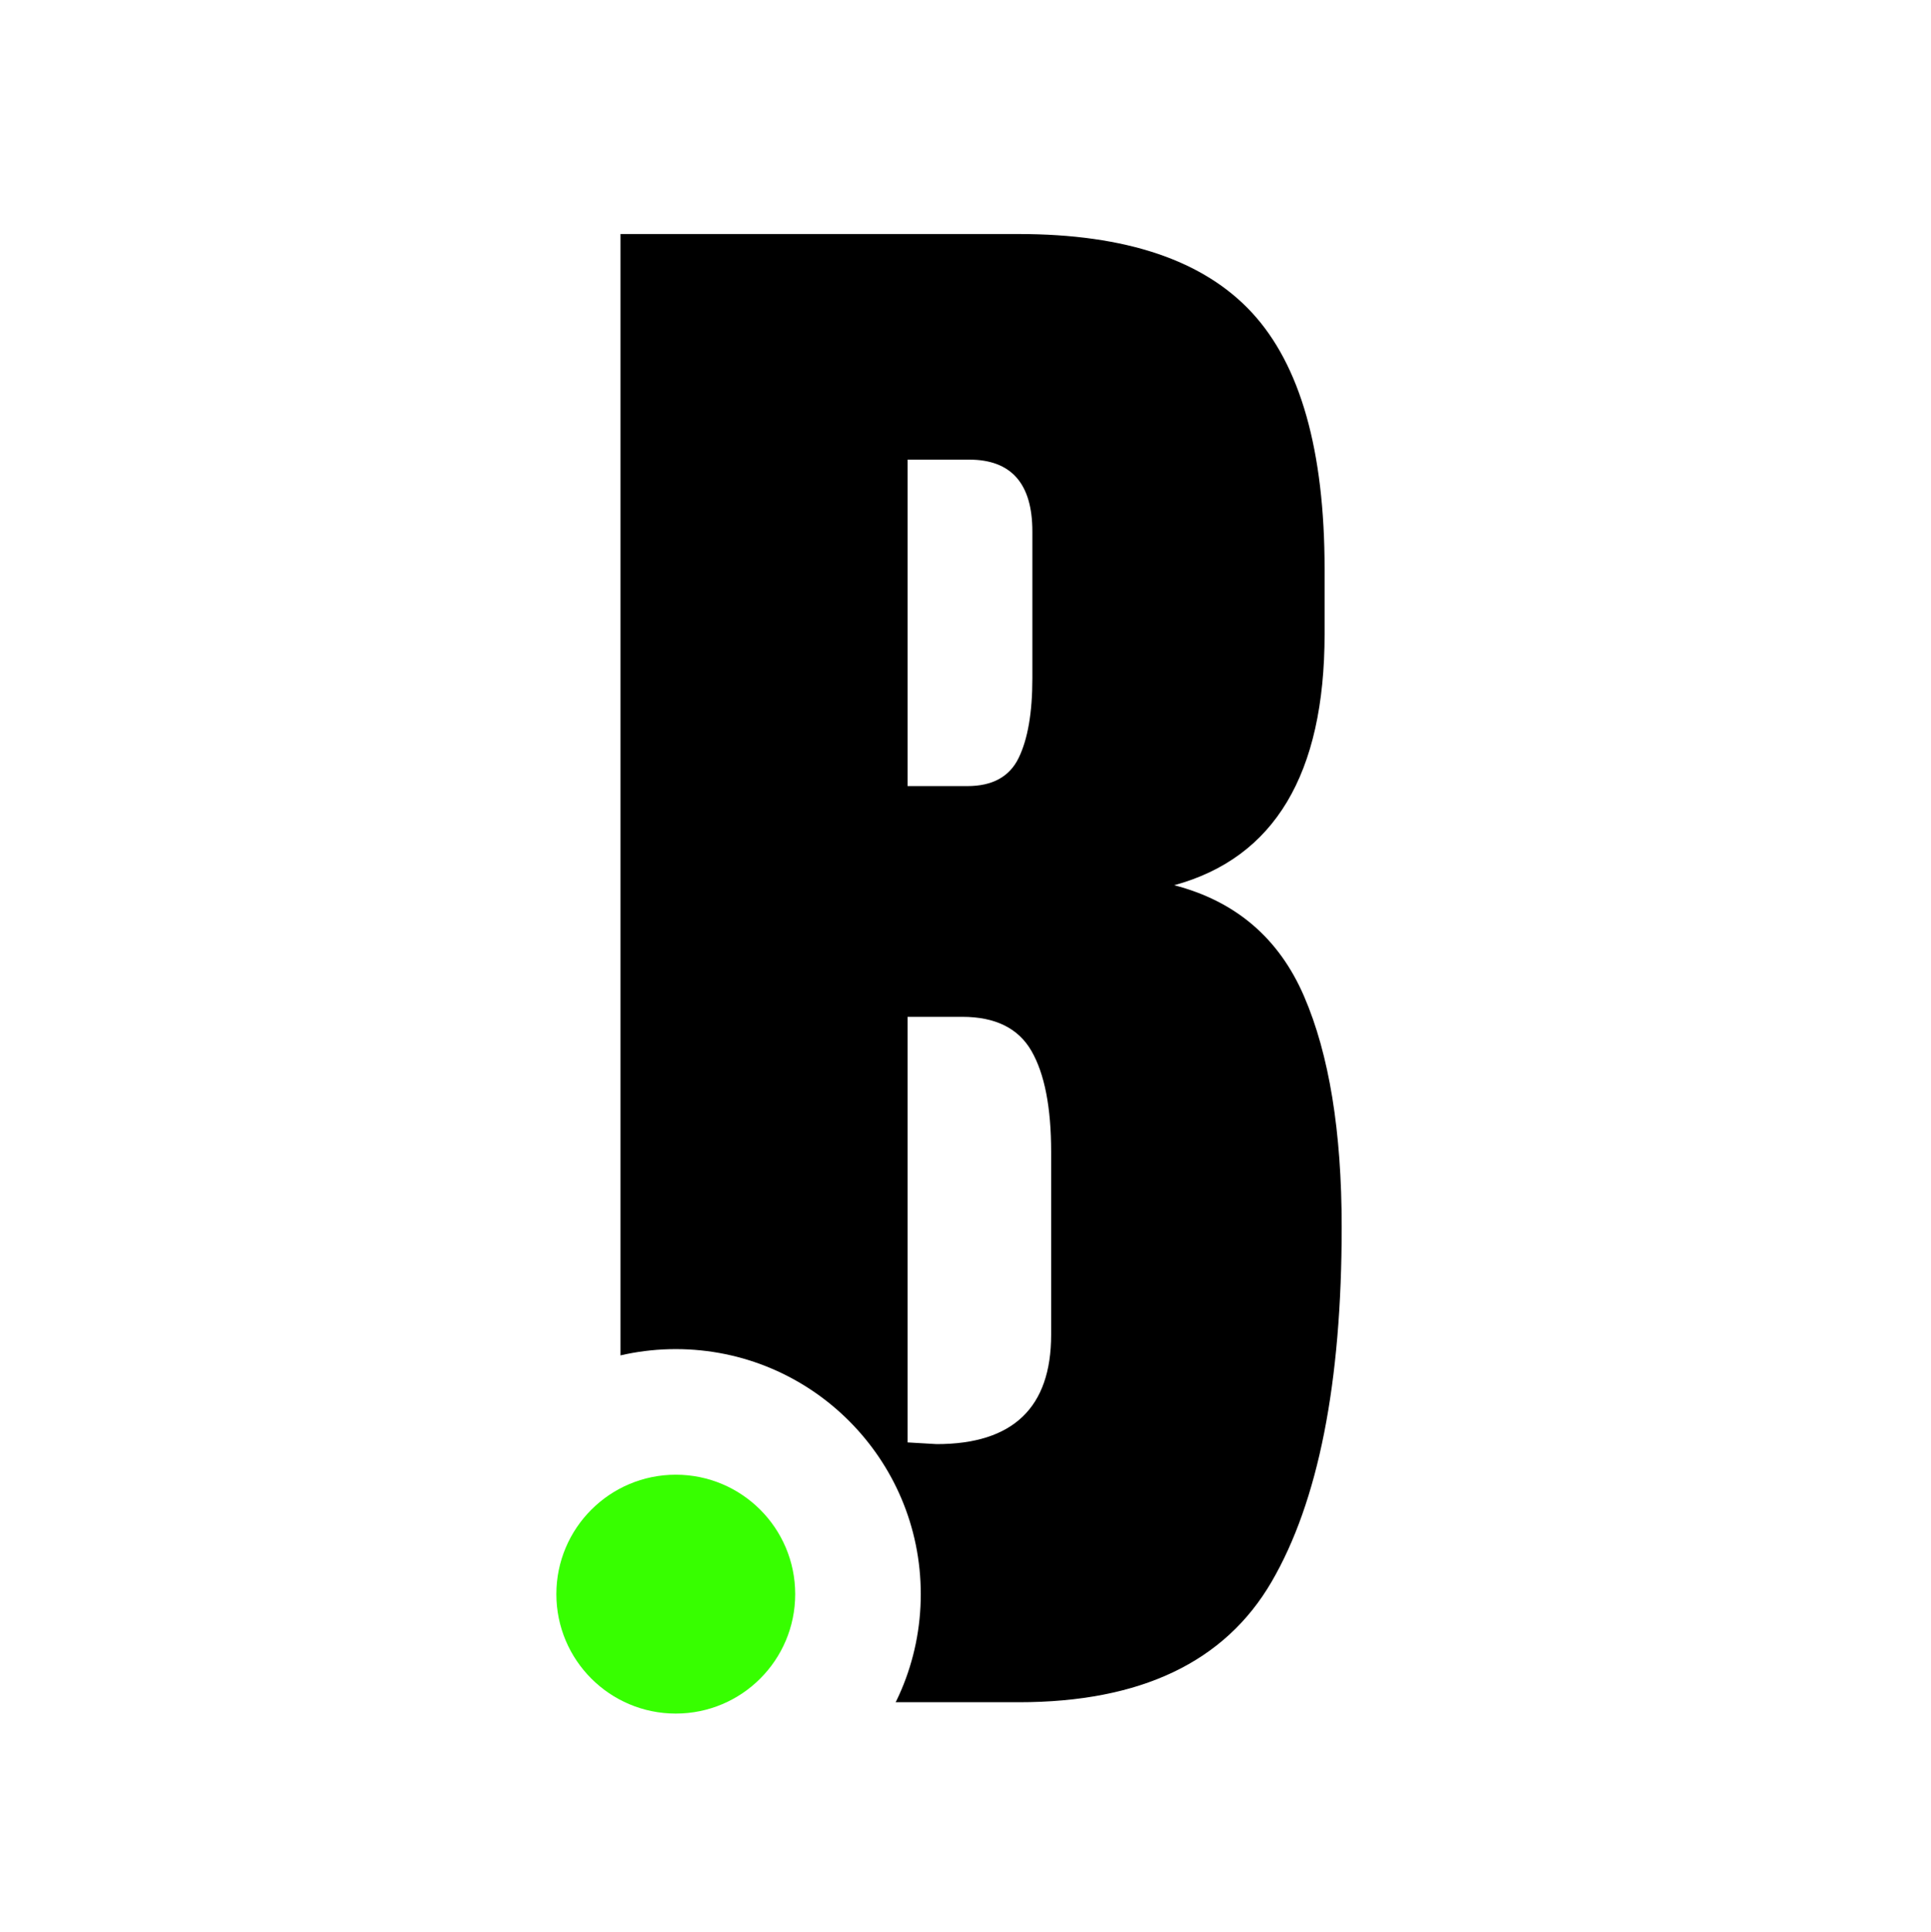 <svg version="1.2" xmlns="http://www.w3.org/2000/svg" viewBox="0 0 1769 1770" width="1769" height="1770">
	<defs>
		<clipPath clipPathUnits="userSpaceOnUse" id="cp1">
			<path d="m506.67-222h762.66v2298.67h-762.66z"/>
		</clipPath>
		<clipPath clipPathUnits="userSpaceOnUse" id="cp2">
			<path d="m394.65 1235.79h448.88v448.88h-448.88z"/>
		</clipPath>
		<clipPath clipPathUnits="userSpaceOnUse" id="cp3">
			<path d="m619.08 1235.79c-123.95 0-224.43 100.49-224.43 224.44 0 123.96 100.48 224.44 224.43 224.44 123.96 0 224.45-100.48 224.45-224.44 0-123.95-100.49-224.44-224.45-224.44z"/>
		</clipPath>
		<clipPath clipPathUnits="userSpaceOnUse" id="cp4">
			<path d="m393.33 1235.33h450.67v450.67h-450.67z"/>
		</clipPath>
		<clipPath clipPathUnits="userSpaceOnUse" id="cp5">
			<path d="m394.65 1235.79h448.88v448.88h-448.88z"/>
		</clipPath>
		<clipPath clipPathUnits="userSpaceOnUse" id="cp6">
			<path d="m619.08 1235.79c-123.95 0-224.43 100.49-224.43 224.44 0 123.96 100.48 224.44 224.43 224.44 123.96 0 224.45-100.48 224.45-224.44 0-123.95-100.49-224.44-224.45-224.44z"/>
		</clipPath>
		<clipPath clipPathUnits="userSpaceOnUse" id="cp7">
			<path d="m509.68 1350.83h218.81v218.81h-218.81z"/>
		</clipPath>
		<clipPath clipPathUnits="userSpaceOnUse" id="cp8">
			<path d="m619.08 1350.83c-60.41 0-109.4 48.98-109.4 109.4 0 60.42 48.99 109.41 109.4 109.41 60.43 0 109.41-48.99 109.41-109.41 0-60.42-48.98-109.4-109.41-109.4z"/>
		</clipPath>
		<clipPath clipPathUnits="userSpaceOnUse" id="cp9">
			<path d="m509.33 1350h220v220h-220z"/>
		</clipPath>
		<clipPath clipPathUnits="userSpaceOnUse" id="cp10">
			<path d="m509.68 1350.83h218.81v218.81h-218.81z"/>
		</clipPath>
		<clipPath clipPathUnits="userSpaceOnUse" id="cp11">
			<path d="m619.08 1350.83c-60.41 0-109.4 48.98-109.4 109.4 0 60.42 48.99 109.41 109.4 109.41 60.43 0 109.41-48.99 109.41-109.41 0-60.42-48.98-109.4-109.41-109.4z"/>
		</clipPath>
	</defs>
	<style>
		.s0 { fill: #ffffff } 
		.s1 { fill: #000000 } 
		.s2 { fill: #37ff00 } 
	</style>
	<path fill-rule="evenodd" class="s0" d="m-556-512.67h2880v2880h-2880z"/>
	<path fill-rule="evenodd" class="s0" d="m-556-512.67h2880v2880h-2880z"/>
	<g>
		<g id="Clip-Path" clip-path="url(#cp1)">
			<g>
				<g>
					<g>
						<g>
							<path class="s1" d="m568.44 214.36h364.8q147.16 0 213.68 72.02 66.54 72.03 66.55 234.86v59.48q-0.01 192.58-137.78 230.14 84.54 21.92 118.98 101.77 34.46 79.86 34.46 211.36 0 214.5-64.19 324.87-64.19 110.38-231.7 110.38h-364.8zm317.82 505.7q34.43 0.01 46.96-25.83 12.54-25.83 12.54-72.81v-134.65q0-65.75-57.94-65.75h-56.35v299.04zm-28.19 602.75q104.89 0 104.89-100.18v-167.52q0-61.07-18-92.38-18-31.31-63.39-31.31h-50.11v389.83z"/>
						</g>
					</g>
				</g>
			</g>
		</g>
	</g>
	<g id="Clip-Path" clip-path="url(#cp2)">
		<g>
			<g id="Clip-Path" clip-path="url(#cp3)">
				<g>
					<g>
						<g id="Clip-Path" clip-path="url(#cp4)">
							<g>
								<g id="Clip-Path" clip-path="url(#cp5)">
									<g>
										<g id="Clip-Path" clip-path="url(#cp6)">
											<g>
												<path class="s0" d="m394.65 1235.79h448.88v448.88h-448.88z"/>
											</g>
										</g>
									</g>
								</g>
							</g>
						</g>
					</g>
				</g>
			</g>
		</g>
	</g>
	<g id="Clip-Path" clip-path="url(#cp7)">
		<g>
			<g id="Clip-Path" clip-path="url(#cp8)">
				<g>
					<g>
						<g id="Clip-Path" clip-path="url(#cp9)">
							<g>
								<g id="Clip-Path" clip-path="url(#cp10)">
									<g>
										<g id="Clip-Path" clip-path="url(#cp11)">
											<g>
												<path class="s2" d="m509.68 1350.83h218.81v218.81h-218.81z"/>
											</g>
										</g>
									</g>
								</g>
							</g>
						</g>
					</g>
				</g>
			</g>
		</g>
	</g>
</svg>